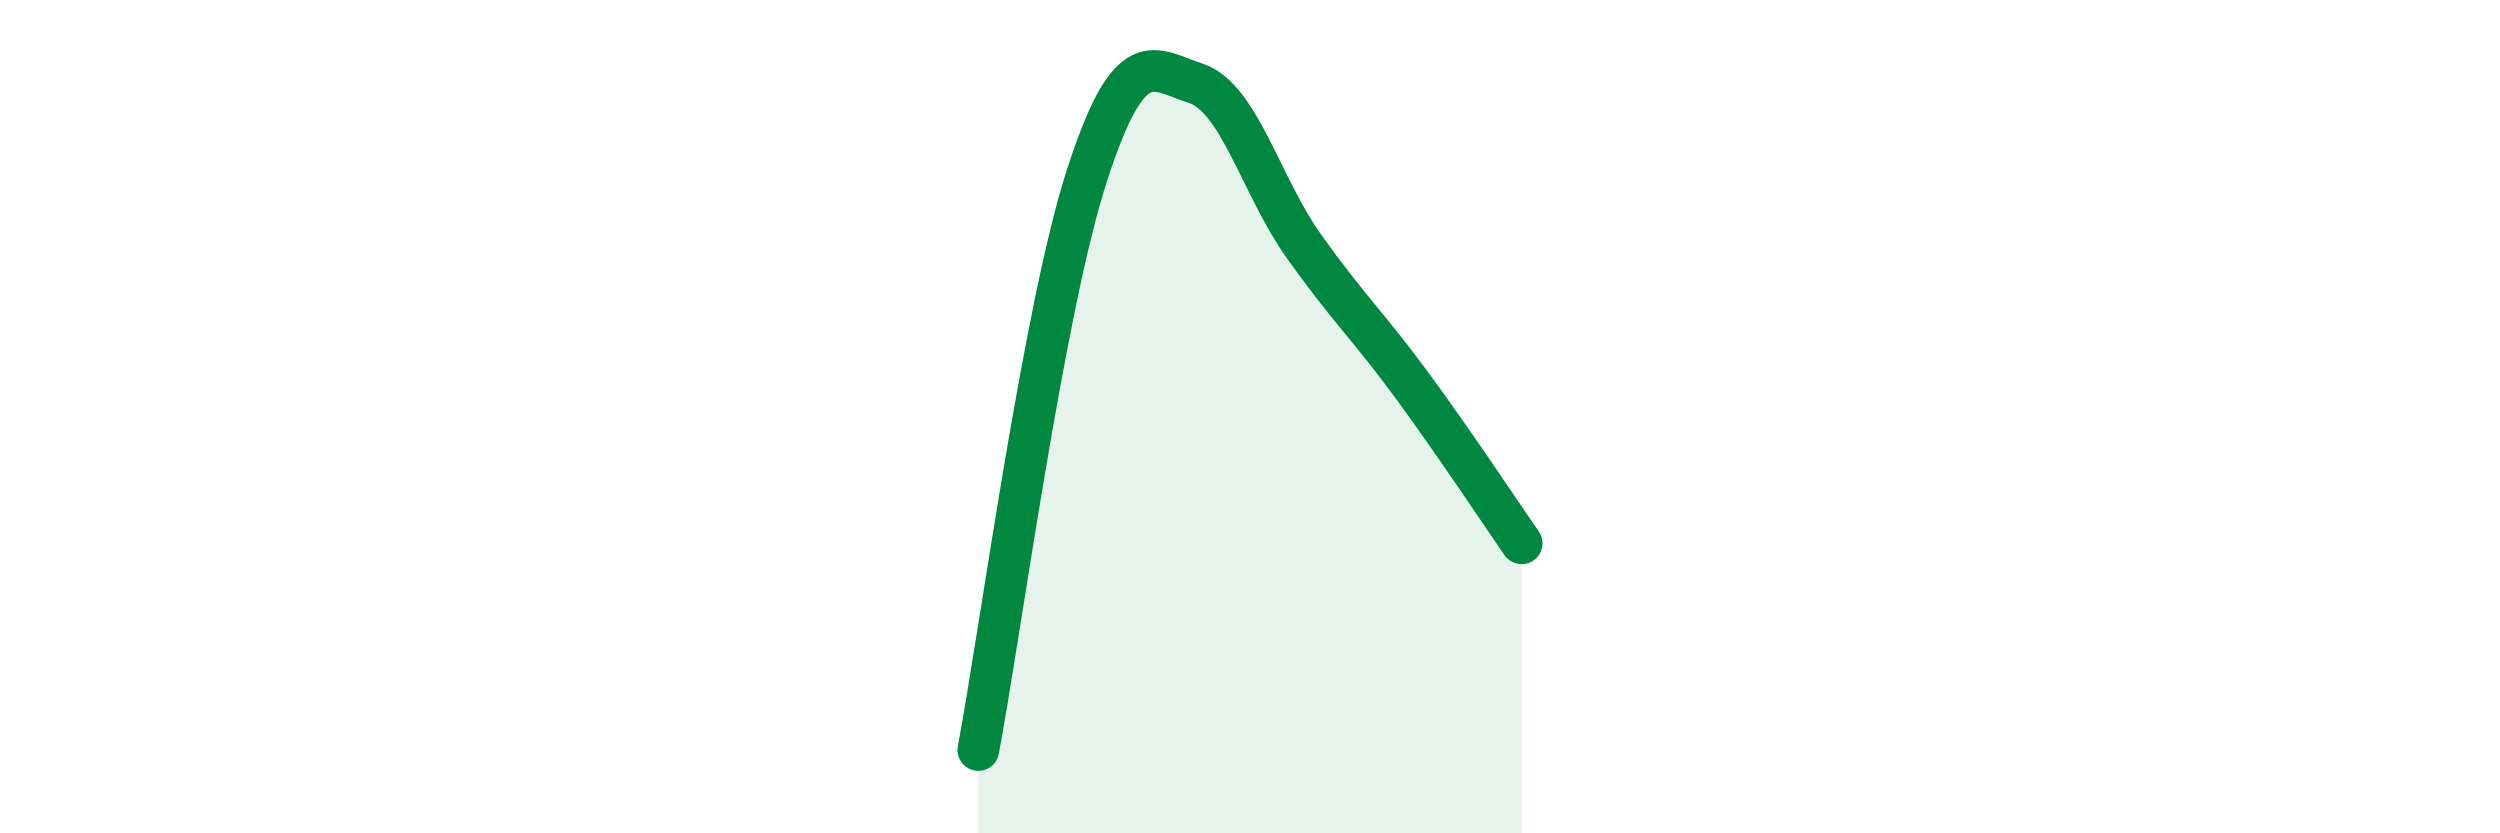 
    <svg width="60" height="20" viewBox="0 0 60 20" xmlns="http://www.w3.org/2000/svg">
      <path
        d="M 23.48,18 C 24,15.24 25.05,7.4 26.09,4.2 C 27.13,1 27.66,1.66 28.7,2 C 29.74,2.34 30.26,4.46 31.3,5.92 C 32.34,7.38 32.87,7.86 33.91,9.28 C 34.95,10.7 36,12.29 36.52,13.04L36.52 20L23.48 20Z"
        fill="#008740"
        opacity="0.1"
        stroke-linecap="round"
        stroke-linejoin="round"
      />
      <path
        d="M 23.48,18 C 24,15.24 25.05,7.4 26.09,4.2 C 27.13,1 27.66,1.66 28.7,2 C 29.74,2.34 30.26,4.46 31.3,5.92 C 32.34,7.38 32.87,7.86 33.91,9.28 C 34.95,10.7 36,12.29 36.52,13.04"
        stroke="#008740"
        stroke-width="1"
        fill="none"
        stroke-linecap="round"
        stroke-linejoin="round"
      />
    </svg>
  